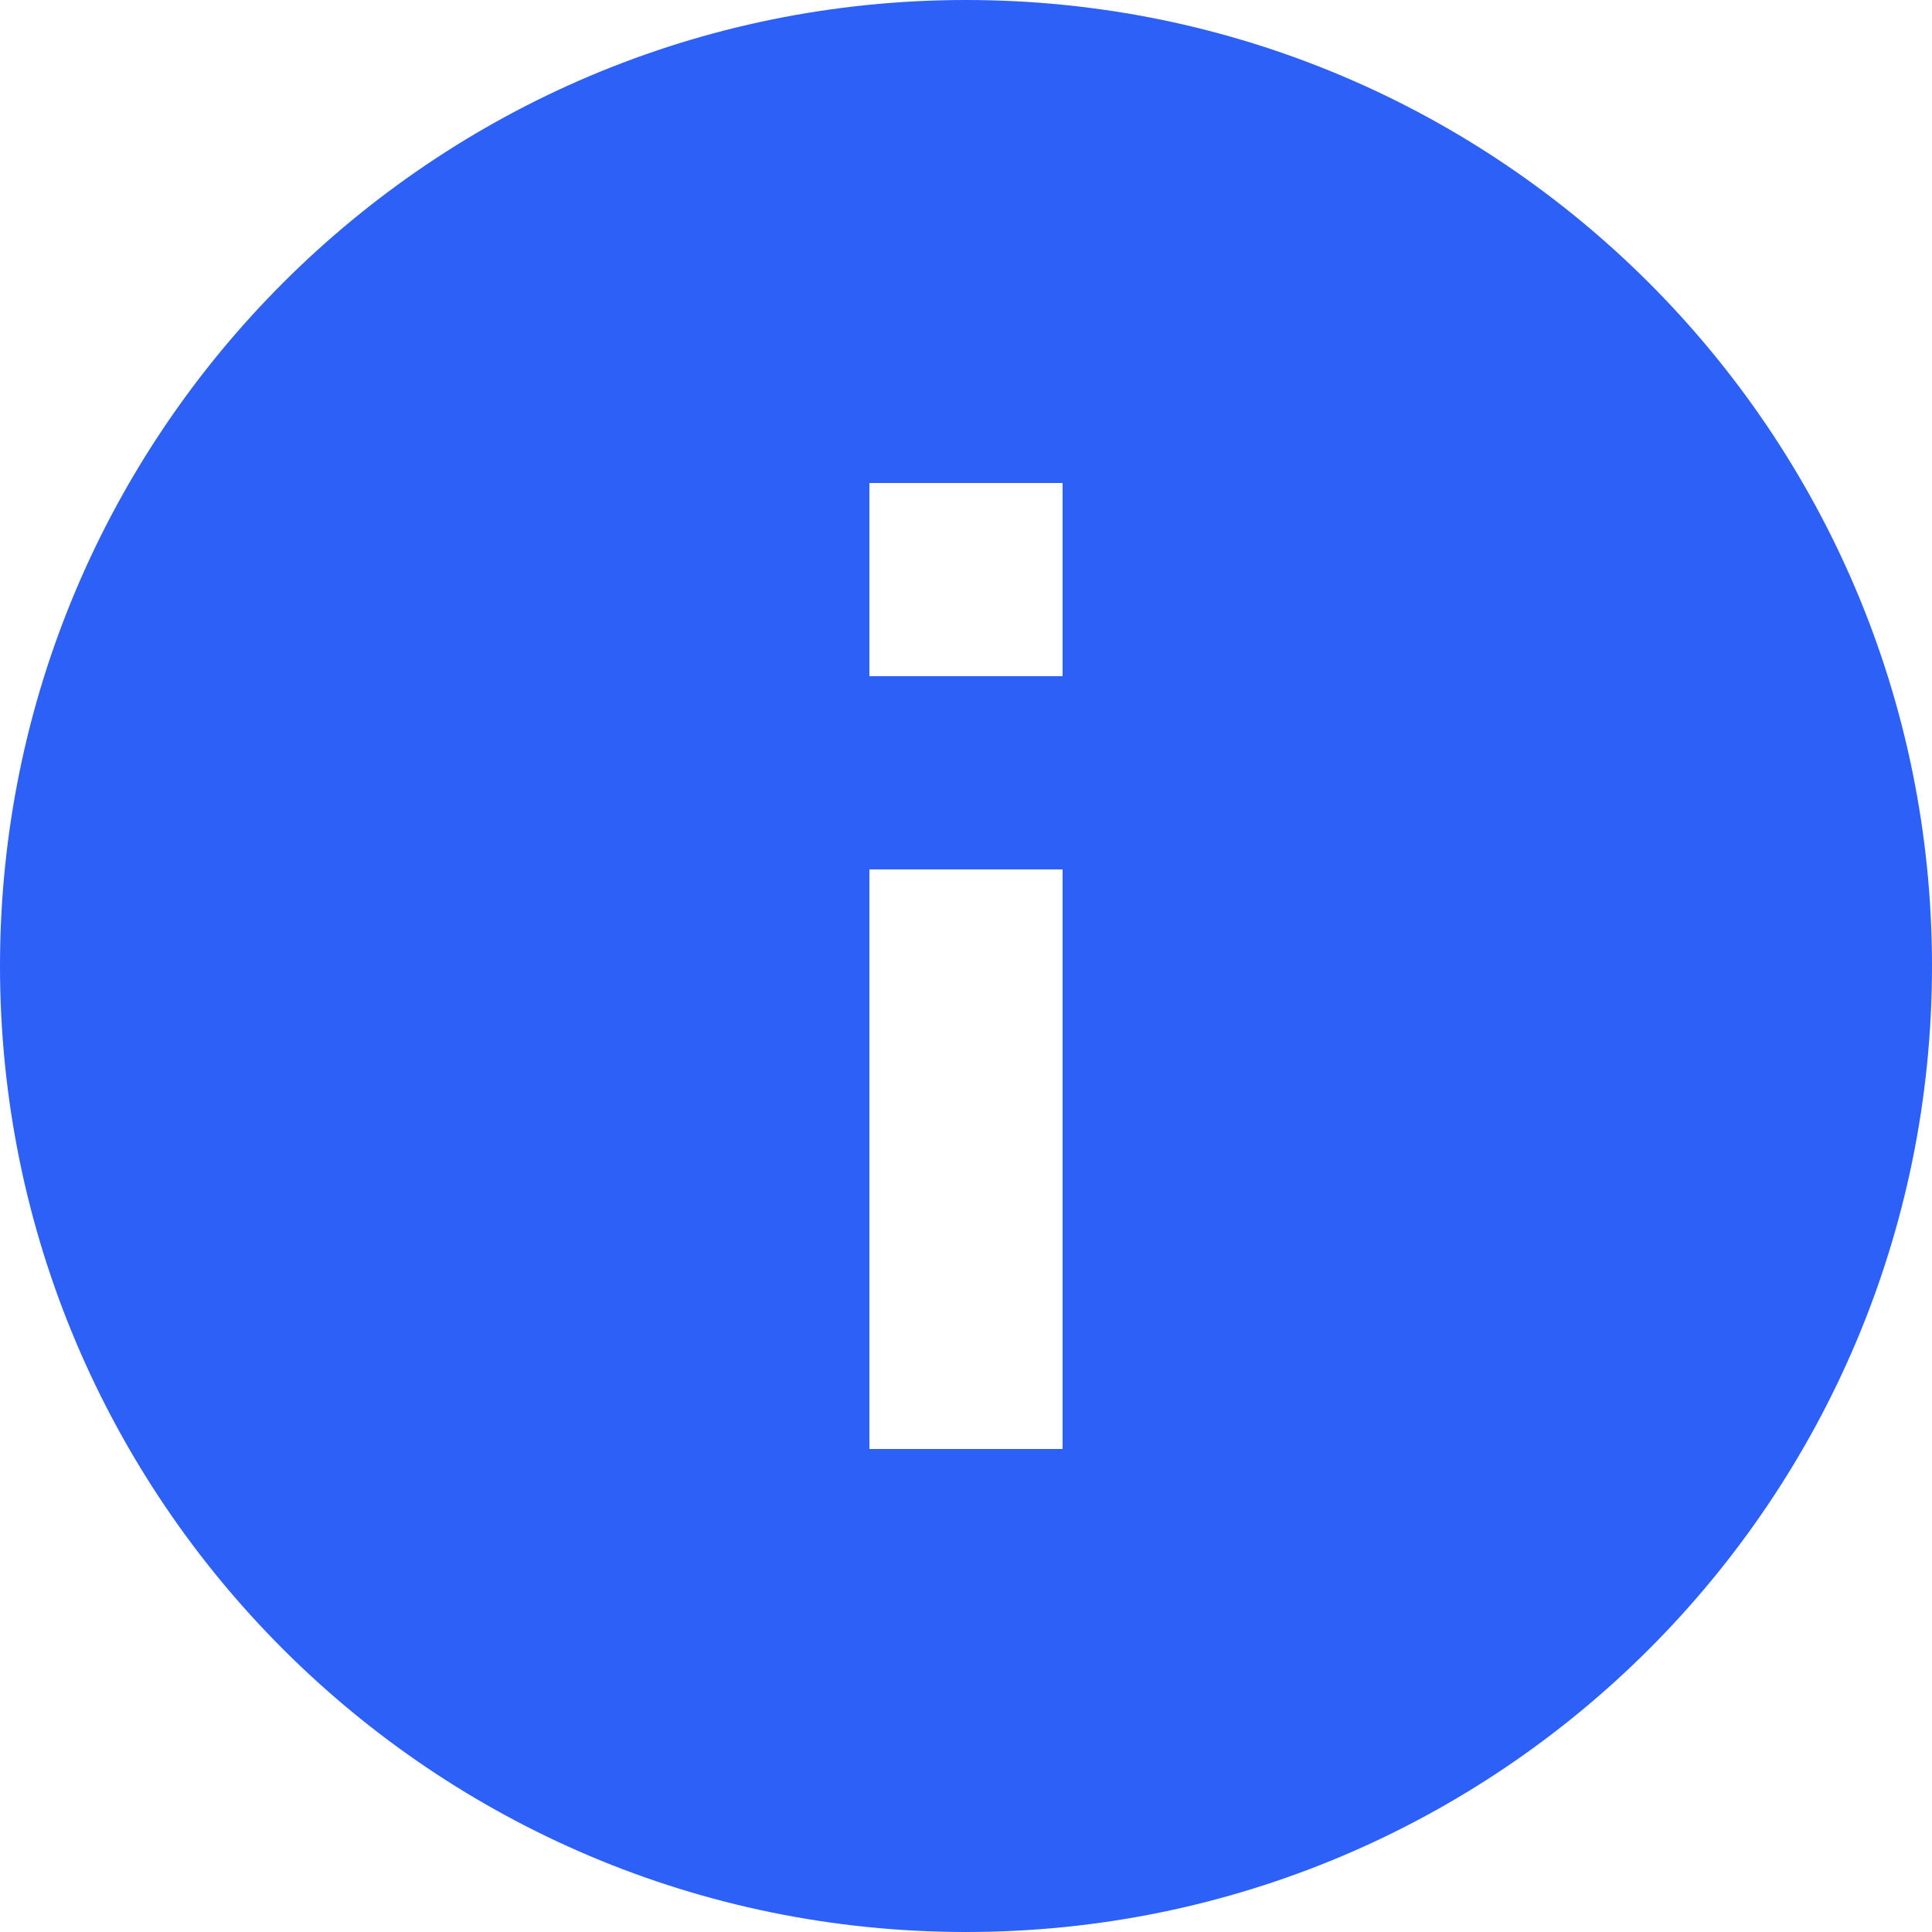 <?xml version="1.0" encoding="UTF-8"?>
<svg xmlns="http://www.w3.org/2000/svg" width="20" height="20" fill="none">
  <path d="M10 20C4.477 20 0 15.523 0 10S4.477 0 10 0s10 4.477 10 10-4.477 10-10 10zM9 9v6h2V9H9zm0-4v2h2V5H9z" fill="#2C60F6"></path>
</svg>
